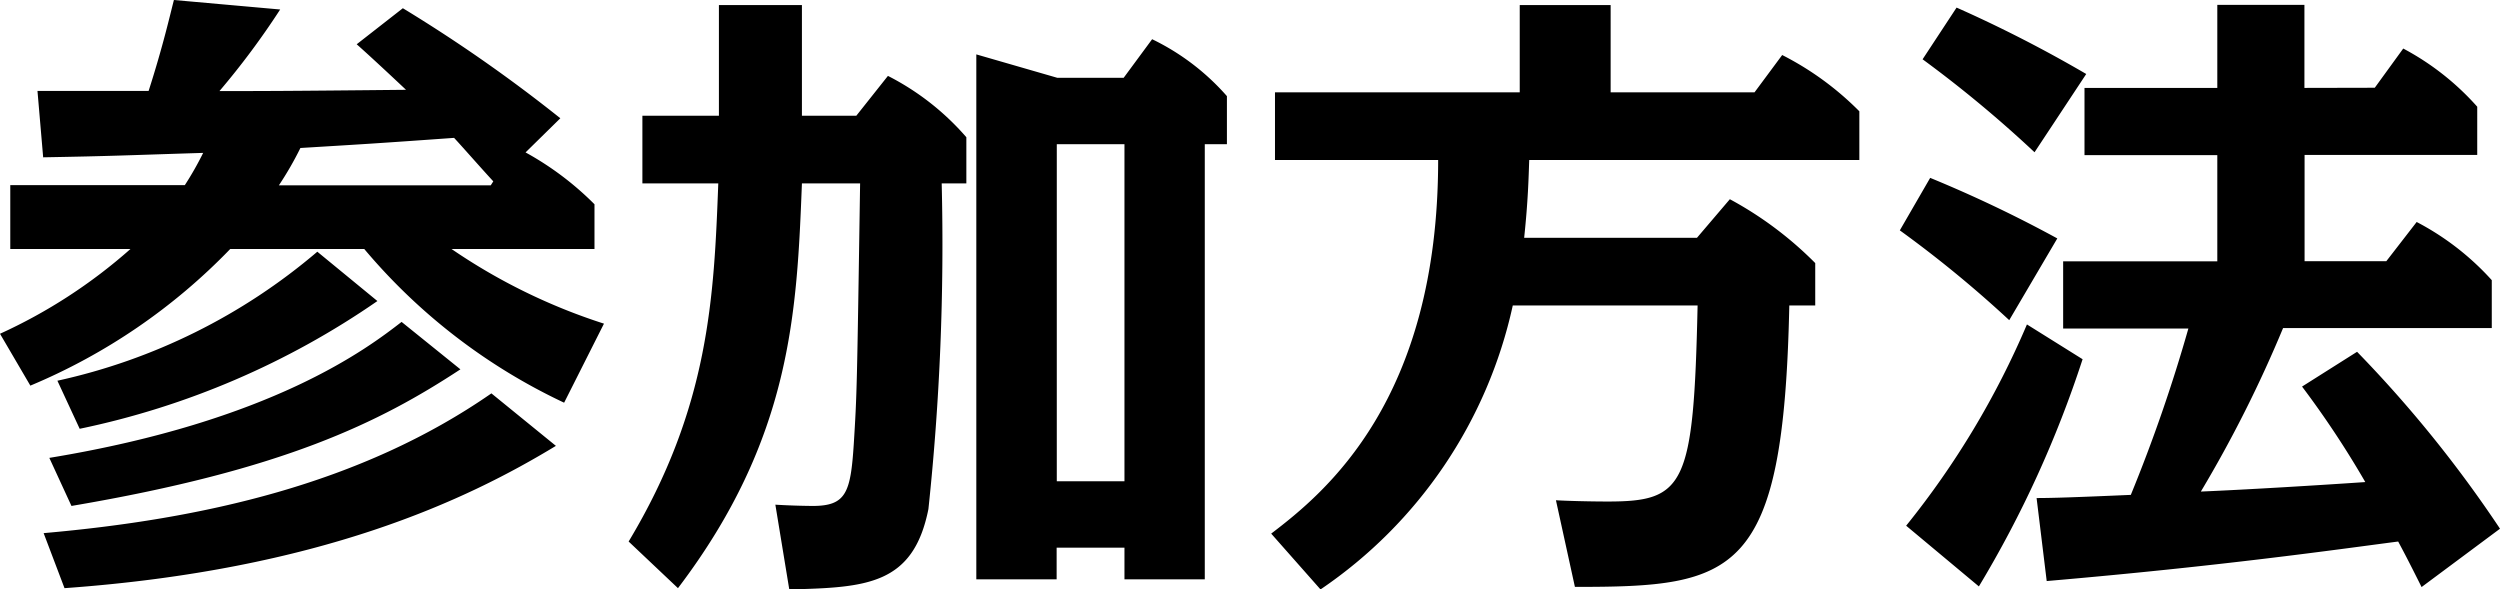 <svg xmlns="http://www.w3.org/2000/svg" width="63.248" height="14.912"><path data-name="パス 21" d="M15.04 5.168a7.671 7.671 0 0 0-1.744-1.312l.88-.864A38.161 38.161 0 0 0 10.192.208l-1.168.912c.272.24.768.7 1.248 1.152-3.136.032-3.664.032-4.72.032A19.785 19.785 0 0 0 7.088.24L4.4 0c-.1.384-.272 1.152-.64 2.3H.948l.144 1.68c1.776-.032 2-.048 4.048-.112a8.077 8.077 0 0 1-.464.816H.26V6.3H3.3A13.274 13.274 0 0 1 0 8.444l.768 1.312A15.135 15.135 0 0 0 5.824 6.3h3.392a14.866 14.866 0 0 0 5.056 3.888l1.008-2A14.86 14.86 0 0 1 11.424 6.3h3.616Zm-2.624-.48h-5.36a8.431 8.431 0 0 0 .544-.944c1.648-.1 1.872-.112 3.888-.256.224.24.656.736.992 1.1Zm-10.4 6.16a20.6 20.6 0 0 0 7.532-3.232l-1.52-1.248a15.113 15.113 0 0 1-6.576 3.264ZM1.808 12.8c5.376-.912 7.792-2.112 9.84-3.456l-1.488-1.2c-.848.656-3.264 2.512-8.912 3.44Zm-.176 2.08c6.48-.464 10.192-2.24 12.432-3.6l-1.632-1.328c-3.312 2.3-7.328 3.184-11.328 3.536Zm15.52 0c2.88-3.792 3.008-6.992 3.136-10.24h1.472c-.08 5.264-.08 5.3-.16 6.592-.08 1.232-.192 1.568-1.04 1.568a18.6 18.6 0 0 1-.944-.032l.352 2.144c1.952-.048 3.136-.112 3.52-2.032a63.26 63.26 0 0 0 .336-8.24h.624V3.472a6.581 6.581 0 0 0-1.984-1.552l-.8 1.008h-1.376v-2.8h-2.1v2.8h-1.936V4.64h1.92c-.108 2.86-.224 5.66-2.268 9.06Zm11.296-1.024v.8h2.032V3.648h.56V2.432a5.971 5.971 0 0 0-1.892-1.44l-.72.976h-1.68L24.7 1.376v13.28h2.032v-.8Zm0-10.208v8.528h-1.712V3.648Zm12.3-1.312V.128h-2.3v2.208h-6.192v1.712h4.128c0 6.08-2.864 8.416-4.224 9.452l1.248 1.412a11.688 11.688 0 0 0 4.864-7.184h4.676c-.1 4.56-.32 4.96-2.272 4.96-.48 0-1.04-.016-1.312-.032l.48 2.192c4.064 0 5.28-.24 5.424-7.12h.656V6.656a9.174 9.174 0 0 0-2.16-1.616l-.832.976H38.56c.1-.944.112-1.52.128-1.968h8.352V2.816a7.589 7.589 0 0 0-1.952-1.424l-.7.944ZM58.3 2.224v-2.1h-2.204v2.1h-3.36v1.7h3.36v2.688h-3.9v1.7h3.168a39.806 39.806 0 0 1-1.456 4.208c-1.472.064-2 .08-2.384.08l.256 2.1c4.428-.38 7.356-.8 8.892-1 .128.24.224.416.592 1.152l1.984-1.476A31.263 31.263 0 0 0 59.632 8.9l-1.392.88a23.73 23.73 0 0 1 1.6 2.416c-1.168.08-3.008.192-4.16.24A32 32 0 0 0 57.76 8.3h5.28V7.088a6.8 6.8 0 0 0-1.9-1.472l-.768.992h-2.068V3.92h4.368V2.7A6.7 6.7 0 0 0 60.8 1.228l-.72.992Zm-5.52-.352A33.358 33.358 0 0 0 49.5.192L48.64 1.5a30.593 30.593 0 0 1 2.832 2.352Zm-.732 4.16A32.434 32.434 0 0 0 48.832 4.5l-.768 1.328A29.453 29.453 0 0 1 50.832 8.1Zm-.768 2.176a21.5 21.5 0 0 1-3.056 5.092l1.84 1.536a27.82 27.82 0 0 0 2.624-5.748Z"/></svg>